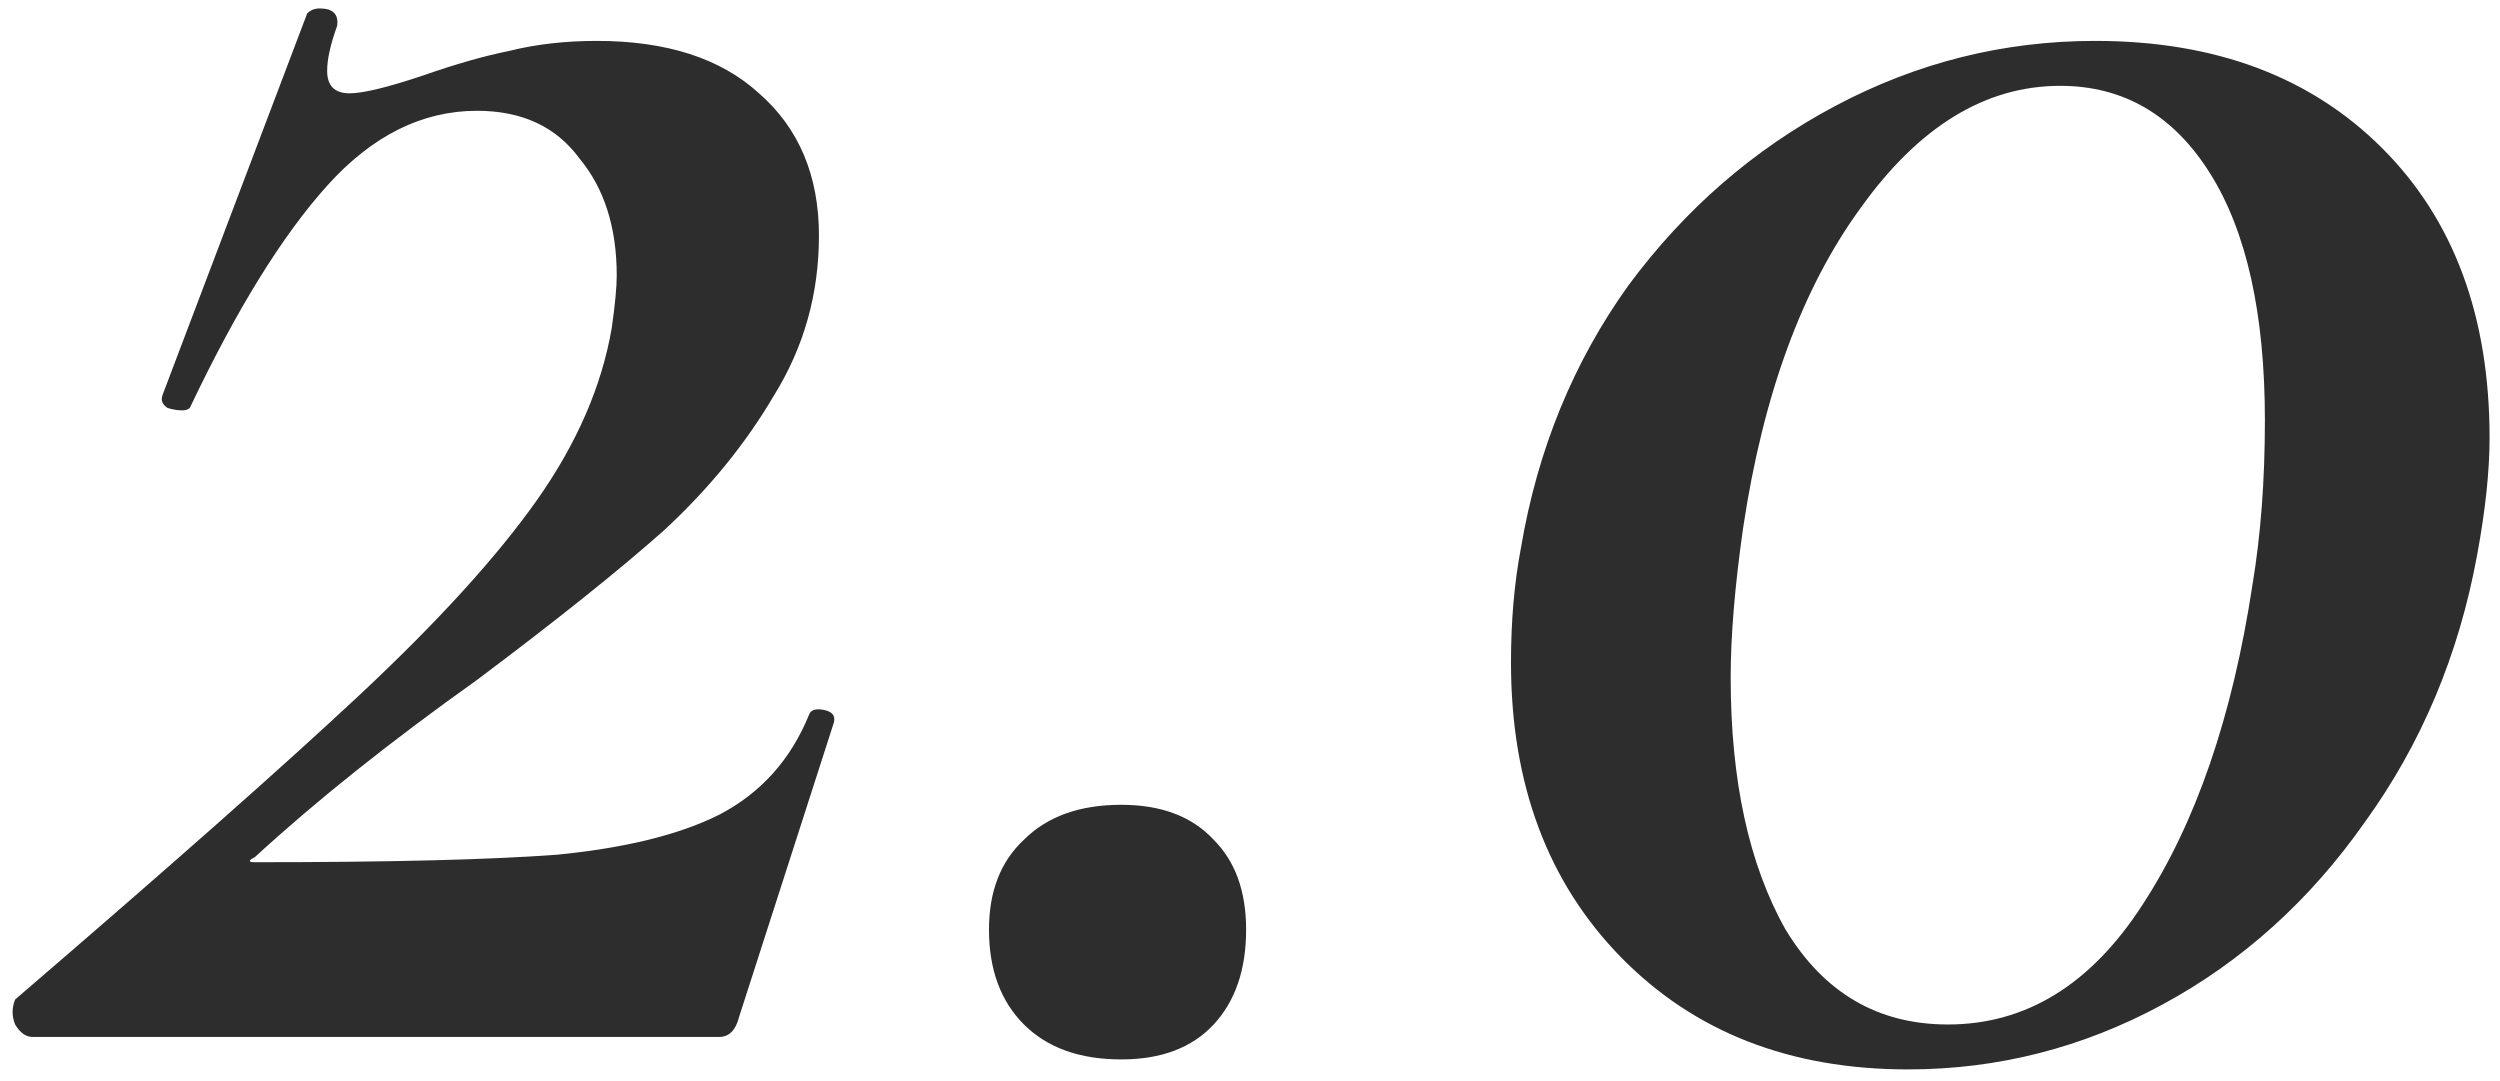 <?xml version="1.0" encoding="UTF-8"?> <svg xmlns="http://www.w3.org/2000/svg" width="192" height="83" viewBox="0 0 192 83" fill="none"> <path d="M1.16 76.763C12.919 66.665 21.738 58.868 27.618 53.372C33.625 47.748 38.162 42.764 41.23 38.418C44.297 34.072 46.215 29.663 46.982 25.189C47.237 23.4 47.365 22.058 47.365 21.163C47.365 17.456 46.407 14.453 44.489 12.152C42.7 9.723 40.08 8.509 36.629 8.509C32.411 8.509 28.576 10.426 25.125 14.261C21.674 18.095 18.159 23.783 14.58 31.324C14.453 31.452 14.261 31.516 14.005 31.516C13.622 31.516 13.238 31.452 12.855 31.324C12.472 31.069 12.344 30.749 12.472 30.366L23.591 1.032C23.847 0.776 24.167 0.648 24.55 0.648C25.573 0.648 26.02 1.096 25.892 1.991C25.381 3.397 25.125 4.547 25.125 5.442C25.125 6.592 25.7 7.167 26.851 7.167C27.873 7.167 29.727 6.72 32.411 5.825C34.967 4.93 37.204 4.291 39.121 3.908C41.166 3.397 43.403 3.141 45.831 3.141C51.2 3.141 55.354 4.483 58.293 7.167C61.361 9.851 62.895 13.494 62.895 18.095C62.895 22.569 61.744 26.659 59.444 30.366C57.271 34.072 54.459 37.523 51.008 40.719C47.557 43.786 42.764 47.621 36.629 52.222C29.982 56.951 24.294 61.489 19.565 65.834C19.054 66.09 19.054 66.218 19.565 66.218C29.918 66.218 37.651 66.026 42.764 65.643C48.004 65.131 52.158 64.109 55.226 62.575C58.421 60.913 60.722 58.357 62.128 54.906C62.256 54.523 62.639 54.395 63.278 54.523C63.917 54.651 64.173 54.97 64.045 55.481L56.76 78.105C56.504 79.127 55.993 79.638 55.226 79.638H2.502C1.991 79.638 1.543 79.319 1.16 78.68C0.904 78.041 0.904 77.402 1.16 76.763ZM86.116 81.364C82.92 81.364 80.428 80.469 78.638 78.68C76.849 76.89 75.954 74.462 75.954 71.394C75.954 68.455 76.849 66.154 78.638 64.492C80.428 62.703 82.92 61.808 86.116 61.808C89.183 61.808 91.548 62.703 93.209 64.492C94.871 66.154 95.702 68.455 95.702 71.394C95.702 74.462 94.871 76.89 93.209 78.68C91.548 80.469 89.183 81.364 86.116 81.364ZM146.528 82.131C137.453 82.131 130.104 79.255 124.48 73.503C118.856 67.752 116.044 60.211 116.044 50.88C116.044 47.685 116.3 44.745 116.811 42.061C118.089 34.52 120.837 27.809 125.055 21.93C129.401 16.05 134.705 11.449 140.968 8.126C147.231 4.803 153.877 3.141 160.907 3.141C170.11 3.141 177.459 5.889 182.955 11.385C188.451 16.881 191.199 24.294 191.199 33.625C191.199 36.181 190.88 39.185 190.241 42.636C188.835 50.305 185.959 57.143 181.613 63.15C177.395 69.158 172.219 73.823 166.084 77.146C159.949 80.469 153.43 82.131 146.528 82.131ZM149.595 78.68C155.603 78.68 160.588 75.612 164.55 69.477C168.64 63.214 171.452 55.034 172.986 44.937C173.625 41.102 173.944 36.884 173.944 32.283C173.944 24.103 172.538 17.776 169.726 13.302C166.914 8.829 163.08 6.592 158.223 6.592C152.471 6.592 147.359 9.723 142.885 15.986C138.412 22.122 135.408 30.302 133.874 40.527C133.235 45 132.916 48.835 132.916 52.03C132.916 59.955 134.322 66.409 137.133 71.394C140.073 76.251 144.227 78.68 149.595 78.68Z" fill="#2D2D2D"></path> </svg> 